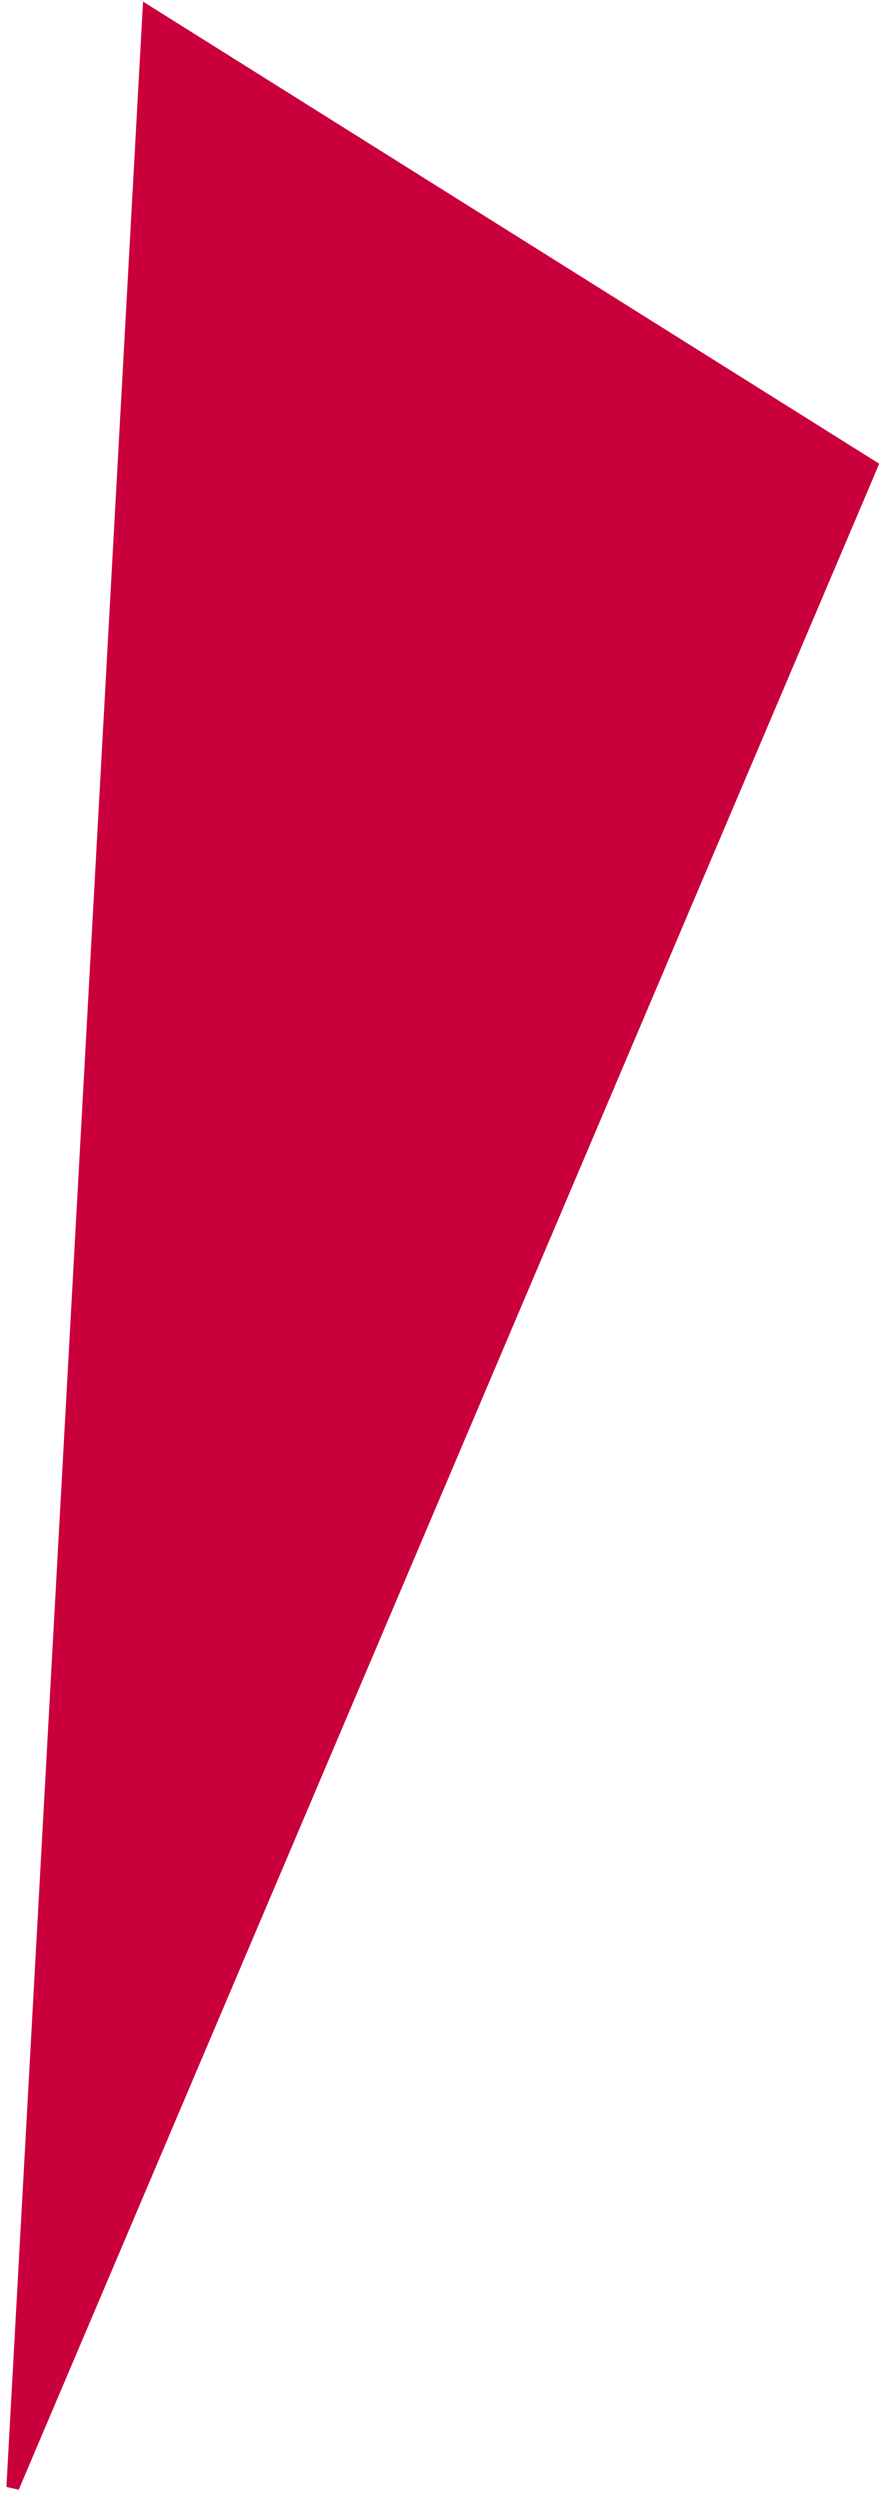 <?xml version="1.0" encoding="UTF-8"?> <svg xmlns="http://www.w3.org/2000/svg" width="69" height="195" viewBox="0 0 69 195" fill="none"><path d="M1 194L68 36.367L11.617 1L1 194Z" fill="#CA003D" stroke="#CA003D"></path></svg> 